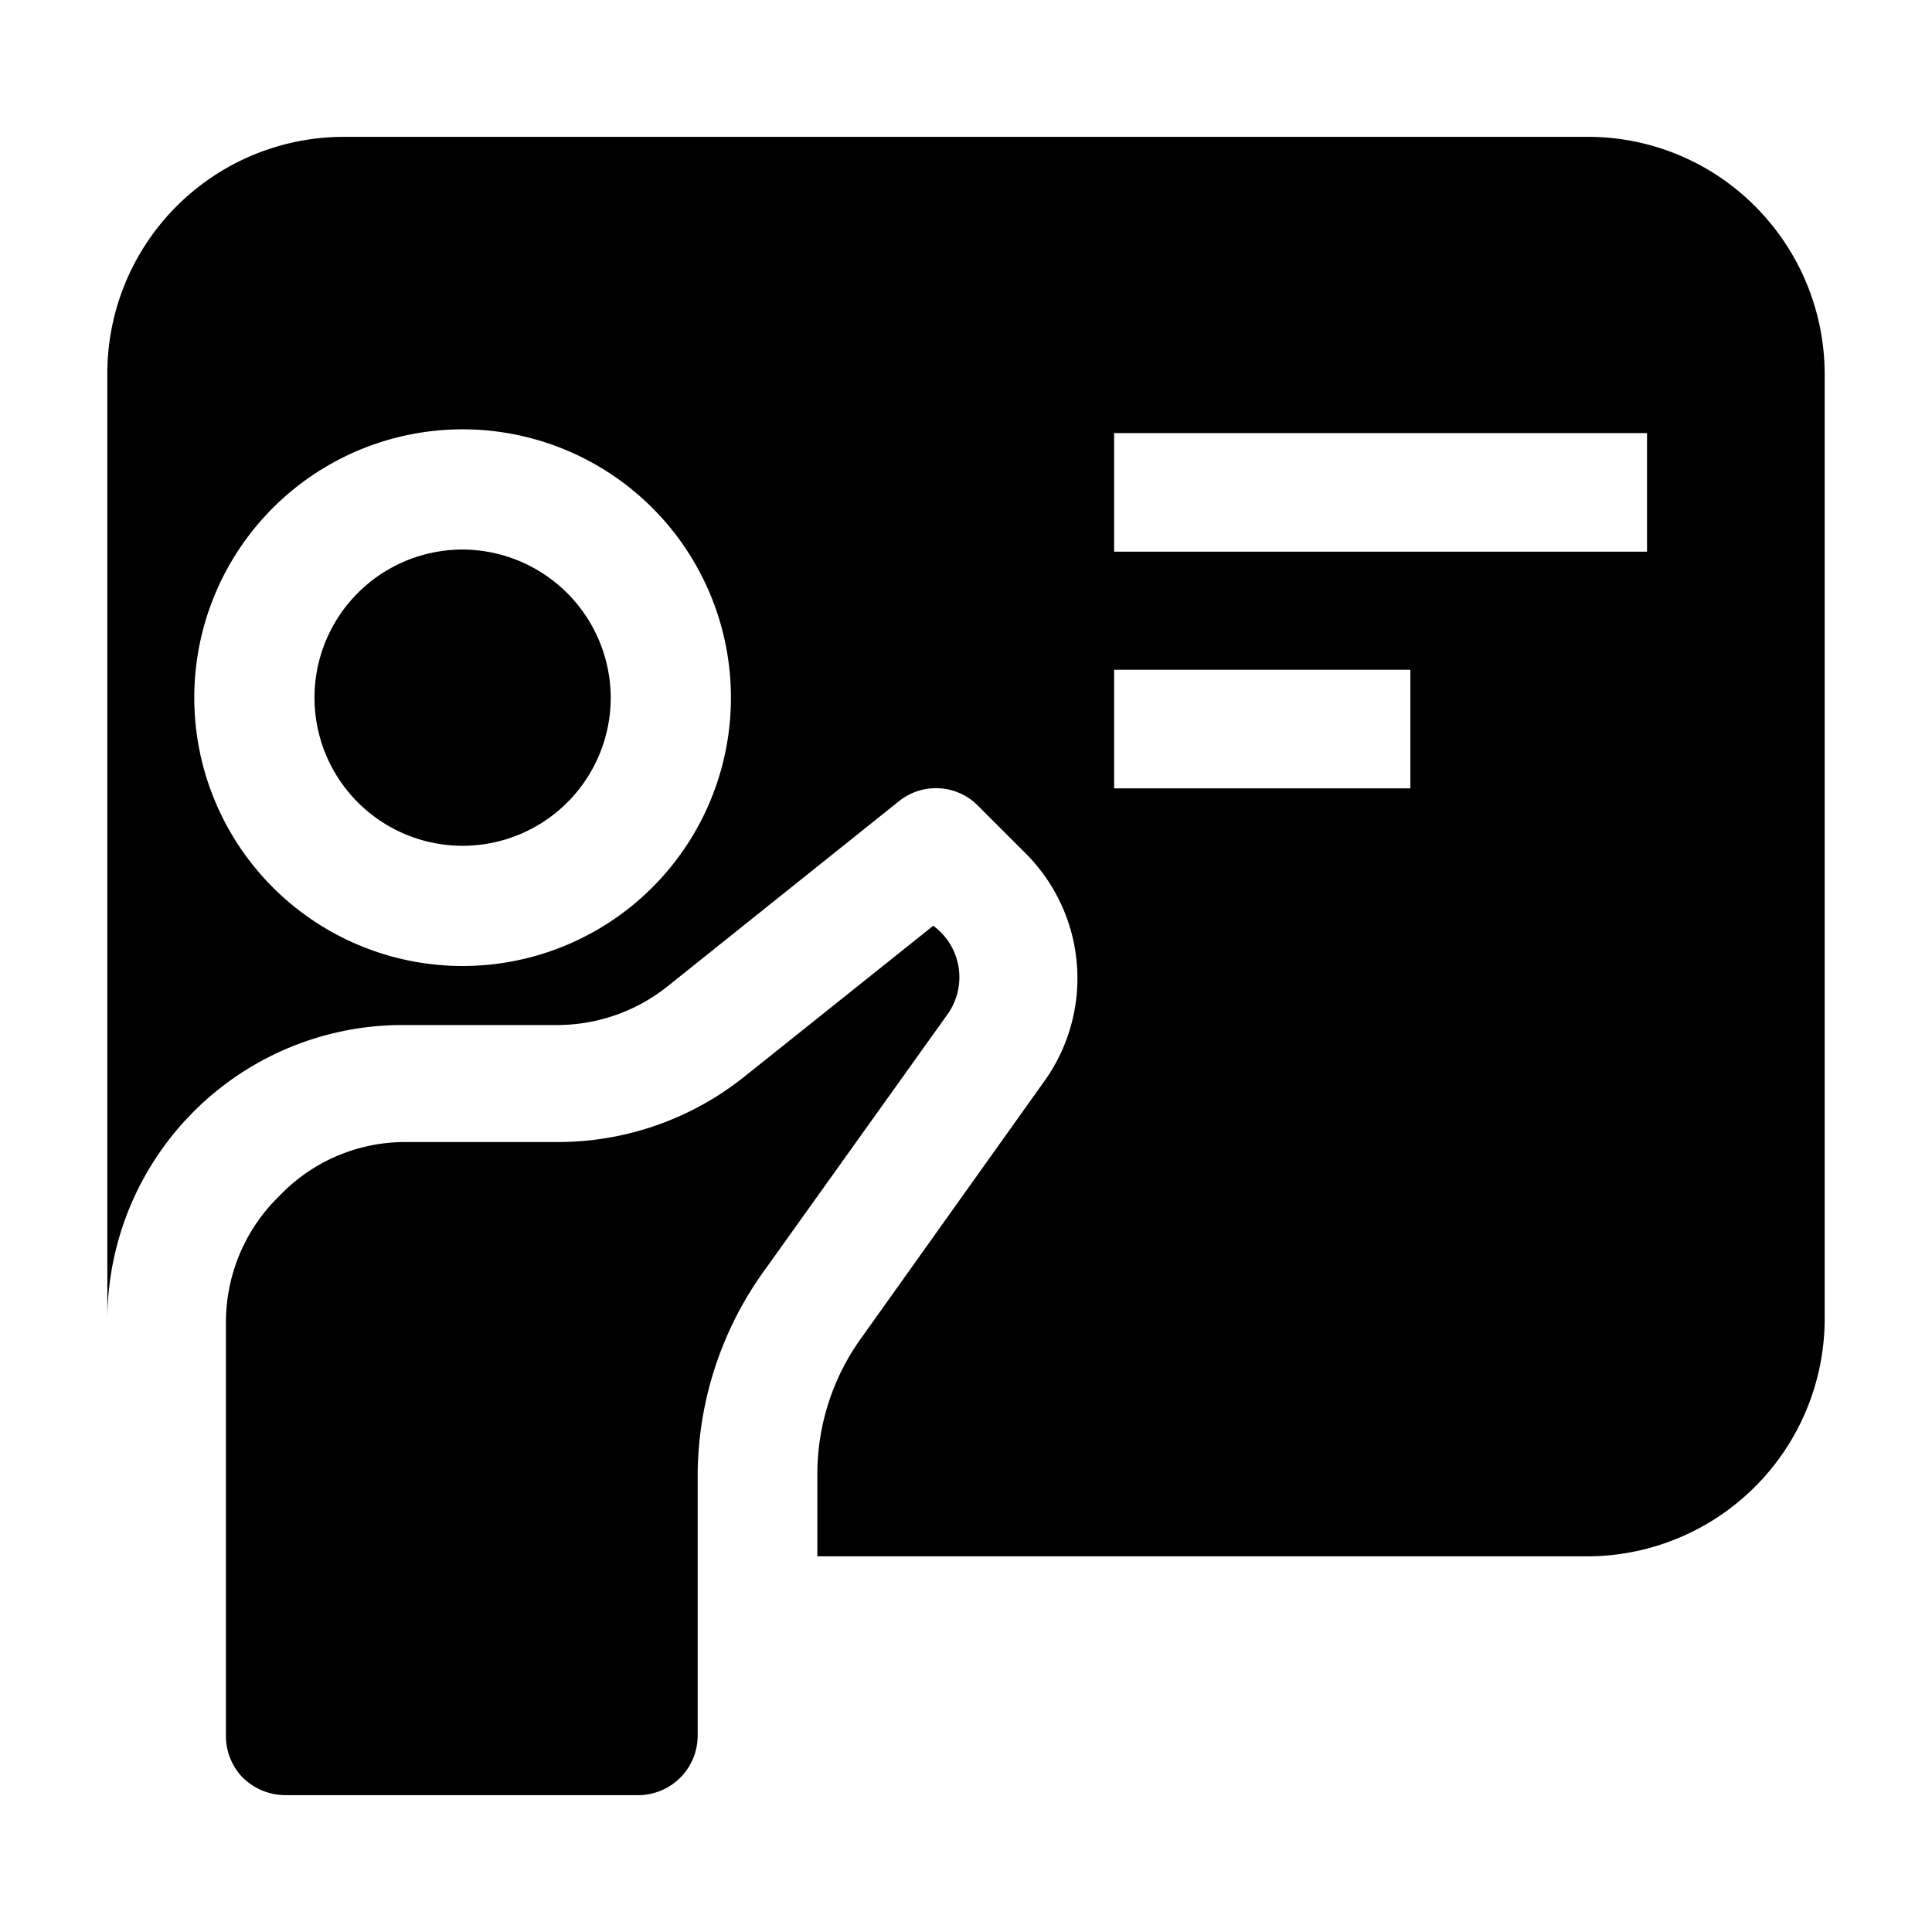 <?xml version="1.0" encoding="UTF-8"?> <svg xmlns="http://www.w3.org/2000/svg" id="Layer_1" height="512" viewBox="0 0 36 36" width="512" data-name="Layer 1"><g fill-rule="evenodd"><path d="m32.7 3.84a4.39 4.39 0 0 0 -3.11-1.29h-23.18a4.41 4.41 0 0 0 -4.41 4.45v17.62a5.5 5.5 0 0 1 5.52-5.52h2.86a3.3 3.3 0 0 0 2.07-.73l4.3-3.44a1.1 1.1 0 0 1 1.47.08l.89.89a3.29 3.29 0 0 1 .34 4.26l-3.4 4.77a4.34 4.34 0 0 0 -.82 2.56v1.51h14.36a4.43 4.43 0 0 0 4.41-4.38v-17.62a4.43 4.43 0 0 0 -1.3-3.16zm-24.08 14.16a5 5 0 1 1 5-5 5 5 0 0 1 -5 5zm17.66-3.31h-5.52v-2.21h5.52zm4.41-4.41h-9.93v-2.21h9.93z"></path><path d="m17.67 18.88-3.41 4.77a6.55 6.55 0 0 0 -1.26 3.84v4.86a1.11 1.11 0 0 1 -1.1 1.1h-6.59a1.14 1.14 0 0 1 -.78-.32 1.11 1.11 0 0 1 -.32-.78v-7.73a3.28 3.28 0 0 1 1-2.34 3.24 3.24 0 0 1 2.34-1h2.86a5.56 5.56 0 0 0 3.45-1.21l3.53-2.82a1.19 1.19 0 0 1 .28 1.63z"></path><path d="m11.38 13a2.76 2.76 0 1 1 -2.76-2.76 2.77 2.77 0 0 1 2.76 2.76z"></path></g></svg> 